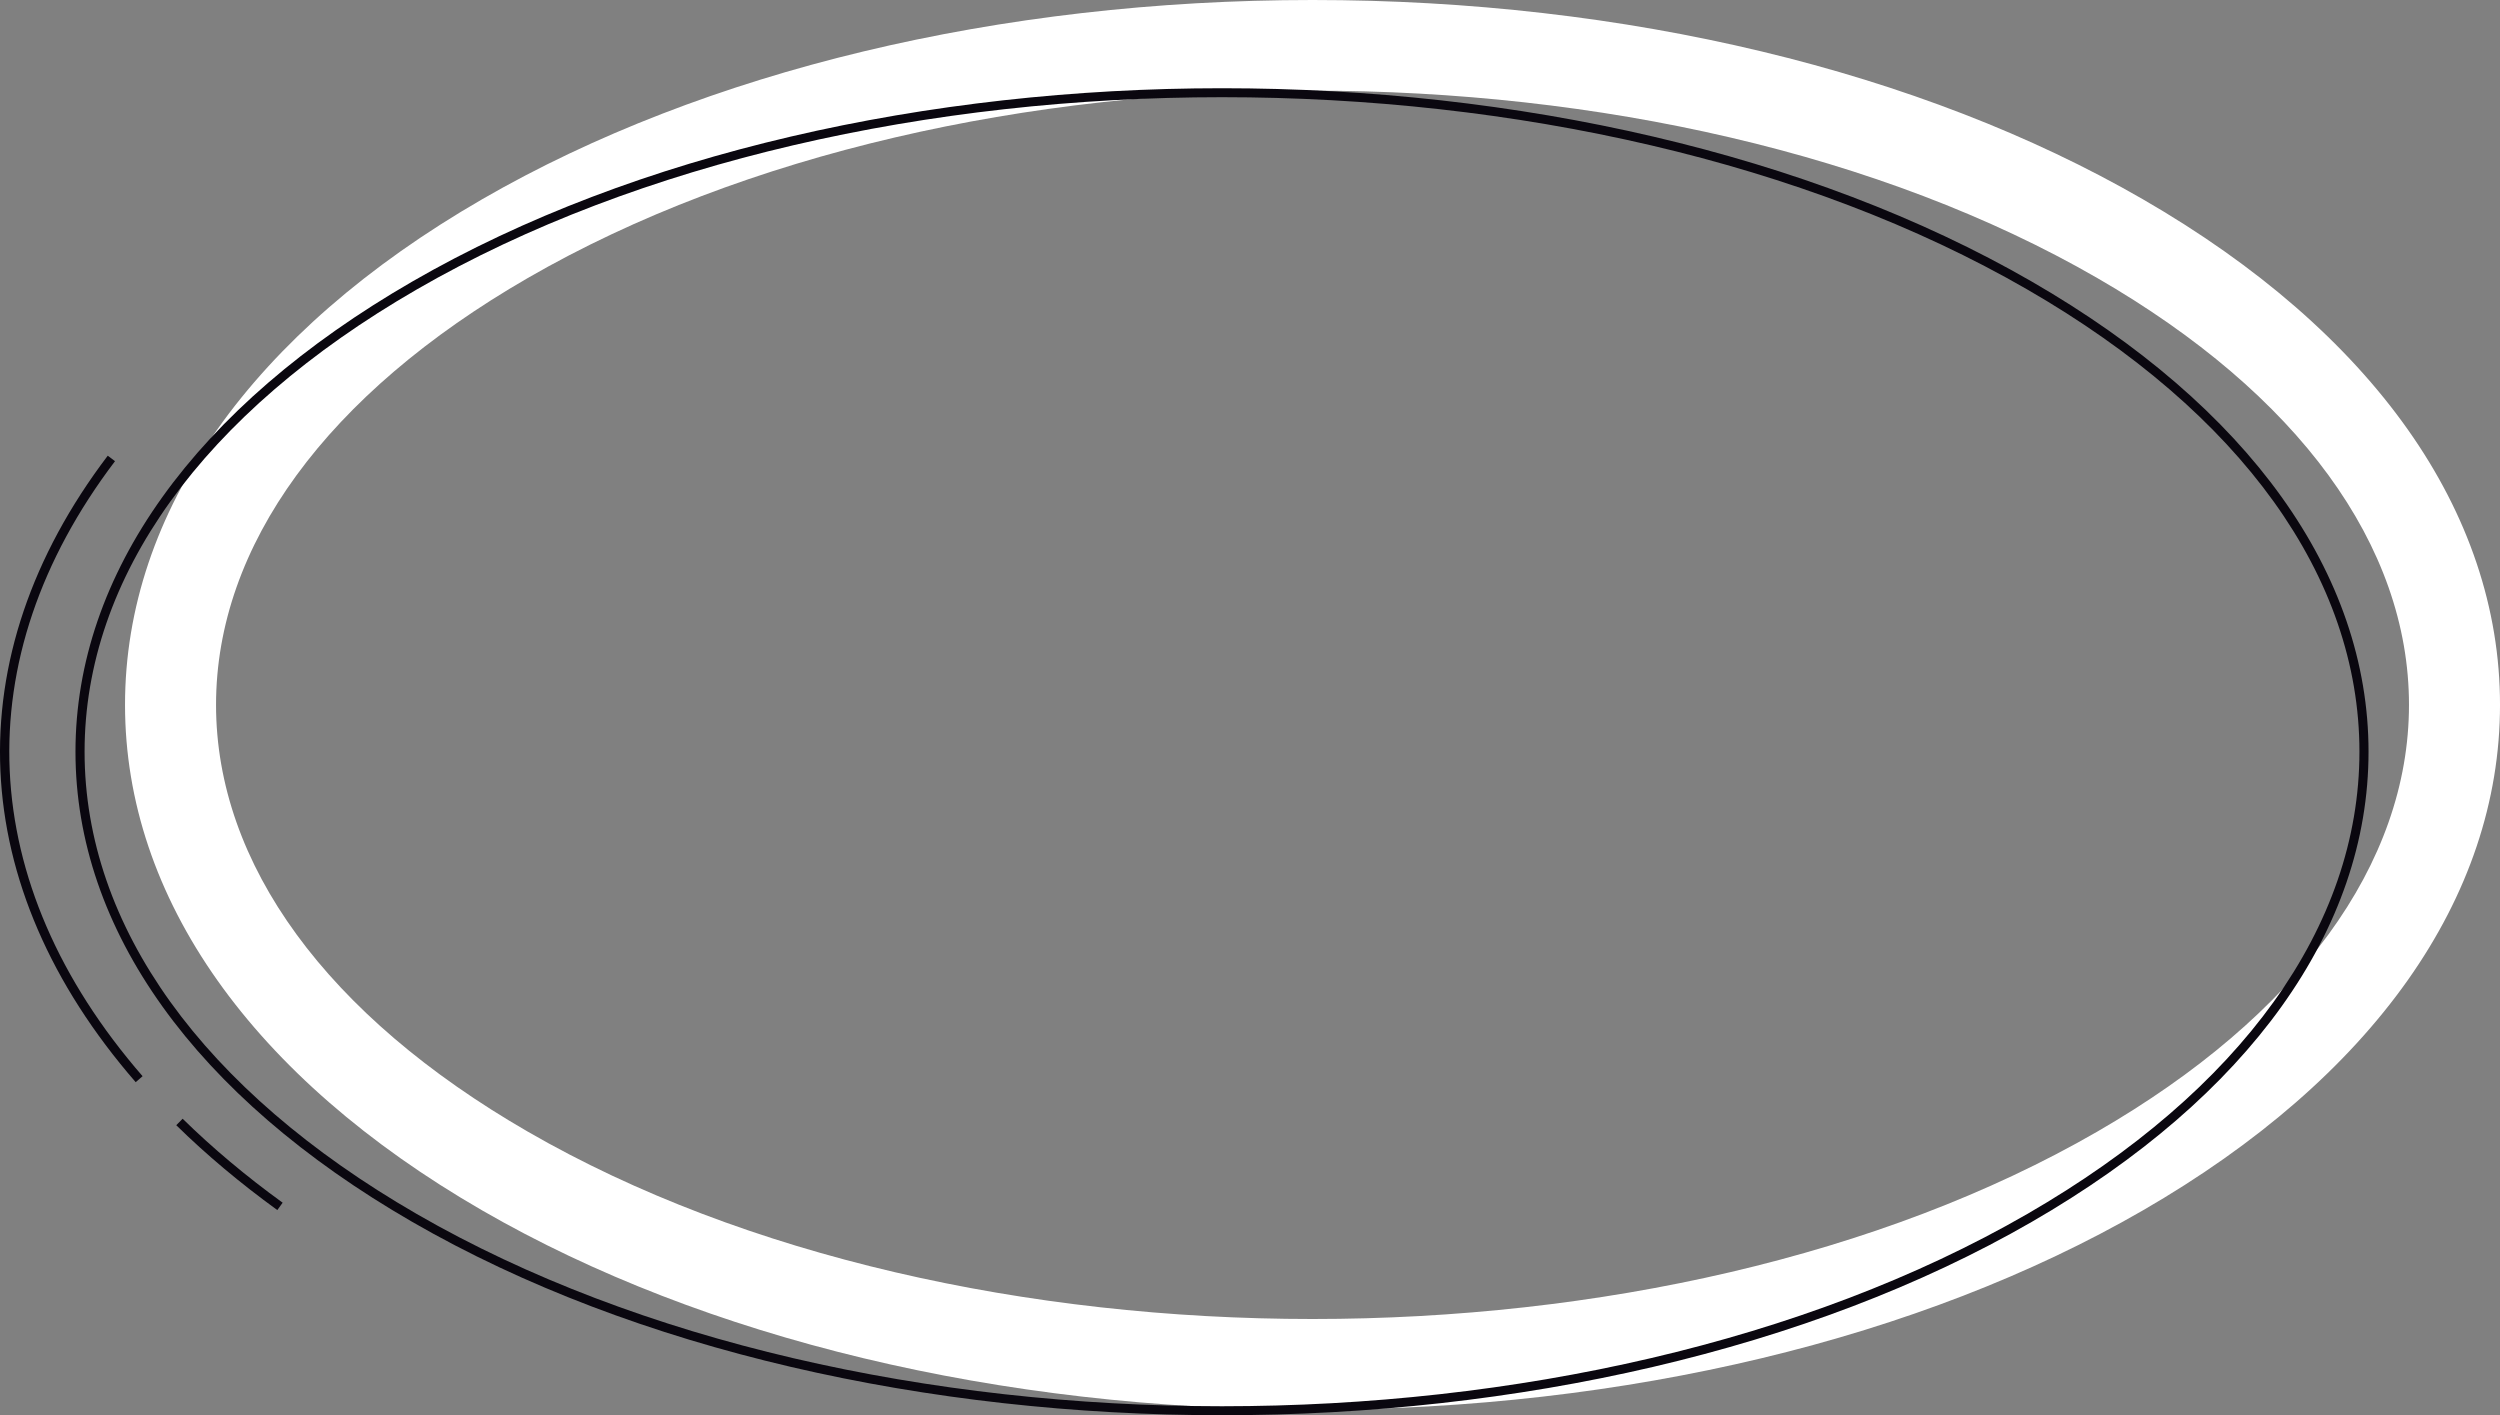 <svg xmlns="http://www.w3.org/2000/svg" id="b" data-name="Calque 2" width="274.678" height="155.493" viewBox="0 0 274.678 155.493"><rect x="0" y="0" width="274.678" height="155.493" fill="#808080" stroke="none"/><g id="c" data-name="content"><g><g><path d="M14.91,118.901C-3.837,97.308-4.956,72.219,11.839,50.068l.797.603c-16.483,21.74-15.379,46.37,3.03,67.573l-.755.656Z" fill="#0a070f"></path><path d="M30.469,132.952c-4.07-2.95-7.806-6.087-11.103-9.323l.7-.713c3.263,3.201,6.959,6.306,10.989,9.226l-.586.81Z" fill="#0a070f"></path></g><path d="M144.207,154.881c-34.378,0-66.774-7.773-91.221-21.888-25.31-14.612-39.249-34.342-39.249-55.553s13.94-40.94,39.25-55.554C77.433,7.773,109.83,0,144.208,0s66.775,7.773,91.222,21.887c25.311,14.612,39.249,34.342,39.249,55.553s-13.939,40.94-39.25,55.554c-24.446,14.114-56.843,21.888-91.222,21.888ZM144.208,9.961c-31.225,0-62.449,6.862-86.221,20.586-22.087,12.752-34.25,29.405-34.25,46.894s12.163,34.142,34.249,46.893c47.543,27.449,124.899,27.45,172.442,0,22.087-12.752,34.25-29.405,34.25-46.894s-12.163-34.142-34.249-46.893h0c-23.771-13.725-54.996-20.586-86.222-20.586Z" fill="#fff"></path><path d="M134.264,155.493c-32.222,0-64.442-7.081-88.972-21.244-23.859-13.774-36.999-32.119-36.999-51.655s13.14-37.881,37-51.656c49.059-28.324,128.884-28.324,177.942,0,23.859,13.774,36.999,32.12,36.999,51.655s-13.141,37.881-37,51.656c-24.529,14.163-56.75,21.244-88.971,21.244ZM134.264,10.679c-32.04,0-64.079,7.041-88.471,21.123-23.538,13.59-36.5,31.628-36.5,50.791s12.962,37.201,36.499,50.79c48.783,28.164,128.159,28.165,176.942,0,23.537-13.59,36.5-31.628,36.5-50.791s-12.963-37.2-36.499-50.79c-24.392-14.082-56.432-21.123-88.472-21.123Z" fill="#0a070f"></path></g></g></svg>